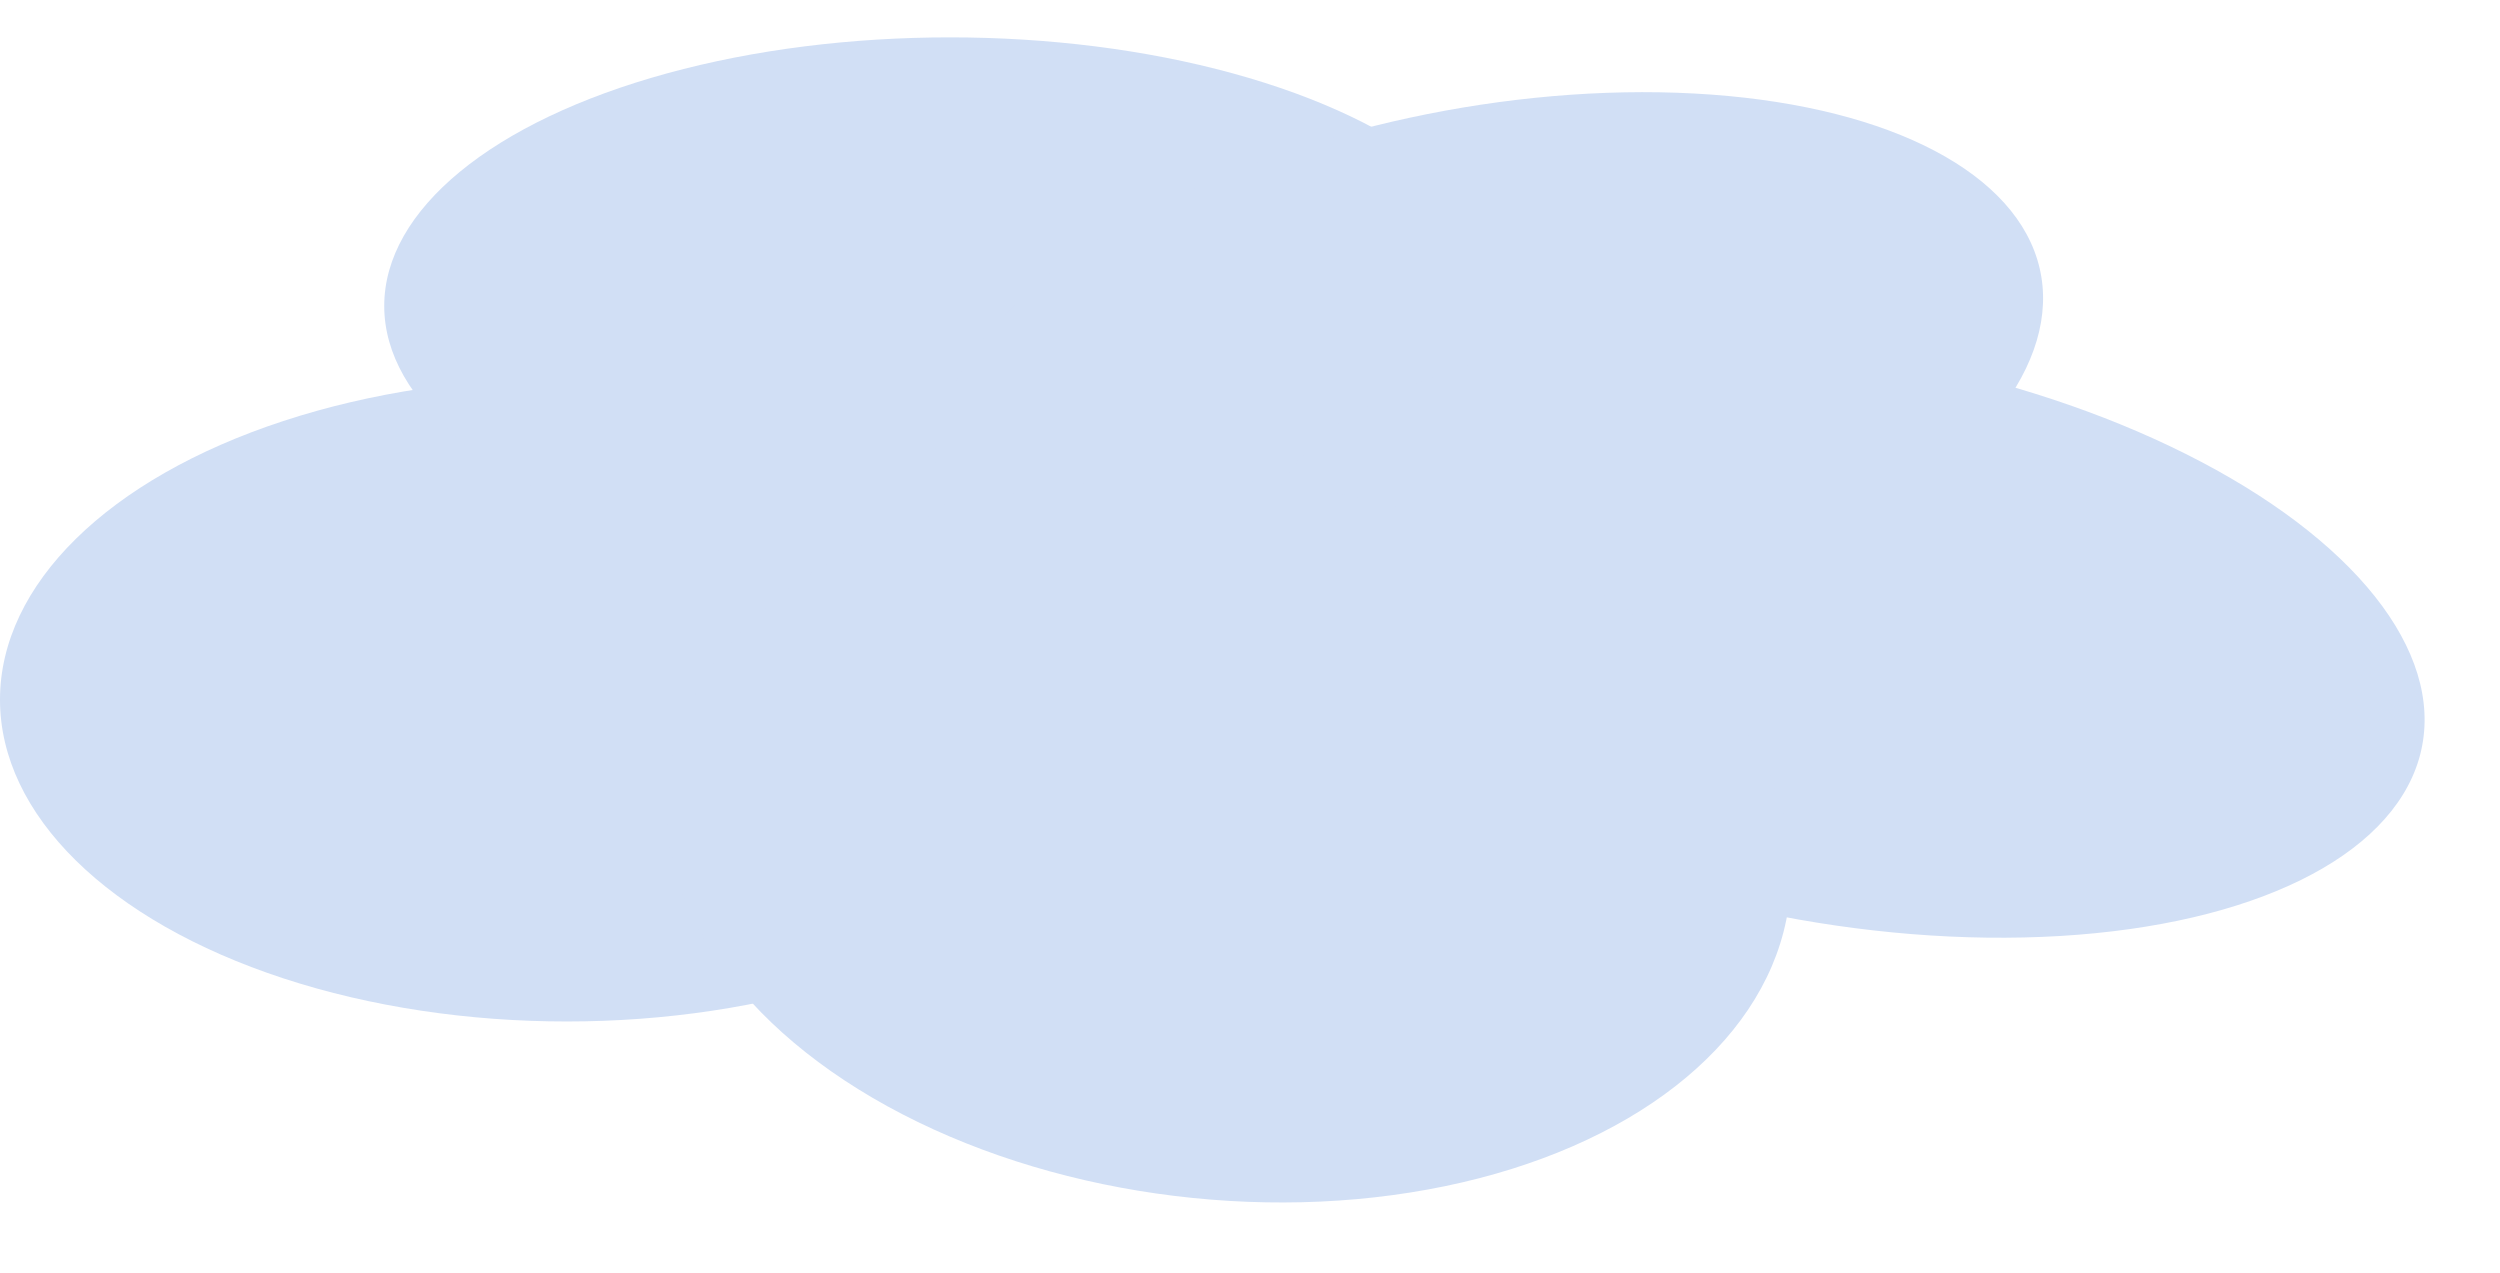 <?xml version="1.0" encoding="UTF-8"?> <svg xmlns="http://www.w3.org/2000/svg" width="854" height="435" viewBox="0 0 854 435" fill="none"><ellipse cx="193.619" cy="239.01" rx="193.619" ry="109.93" fill="#D1DFF5"></ellipse><ellipse cx="324.485" cy="104.513" rx="193.232" ry="91.748" fill="#D1DFF5"></ellipse><ellipse cx="191.452" cy="92.936" rx="191.452" ry="92.936" transform="matrix(0.978 -0.211 0.293 0.956 294.234 80.633)" fill="#D1DFF5"></ellipse><ellipse cx="201.118" cy="97.514" rx="201.118" ry="97.514" transform="matrix(0.979 0.205 -0.285 0.959 460.293 83.384)" fill="#D1DFF5"></ellipse><ellipse cx="192.416" cy="123.152" rx="192.416" ry="123.152" transform="matrix(0.99 0.142 -0.2 0.98 253.824 139.009)" fill="#D1DFF5"></ellipse></svg> 